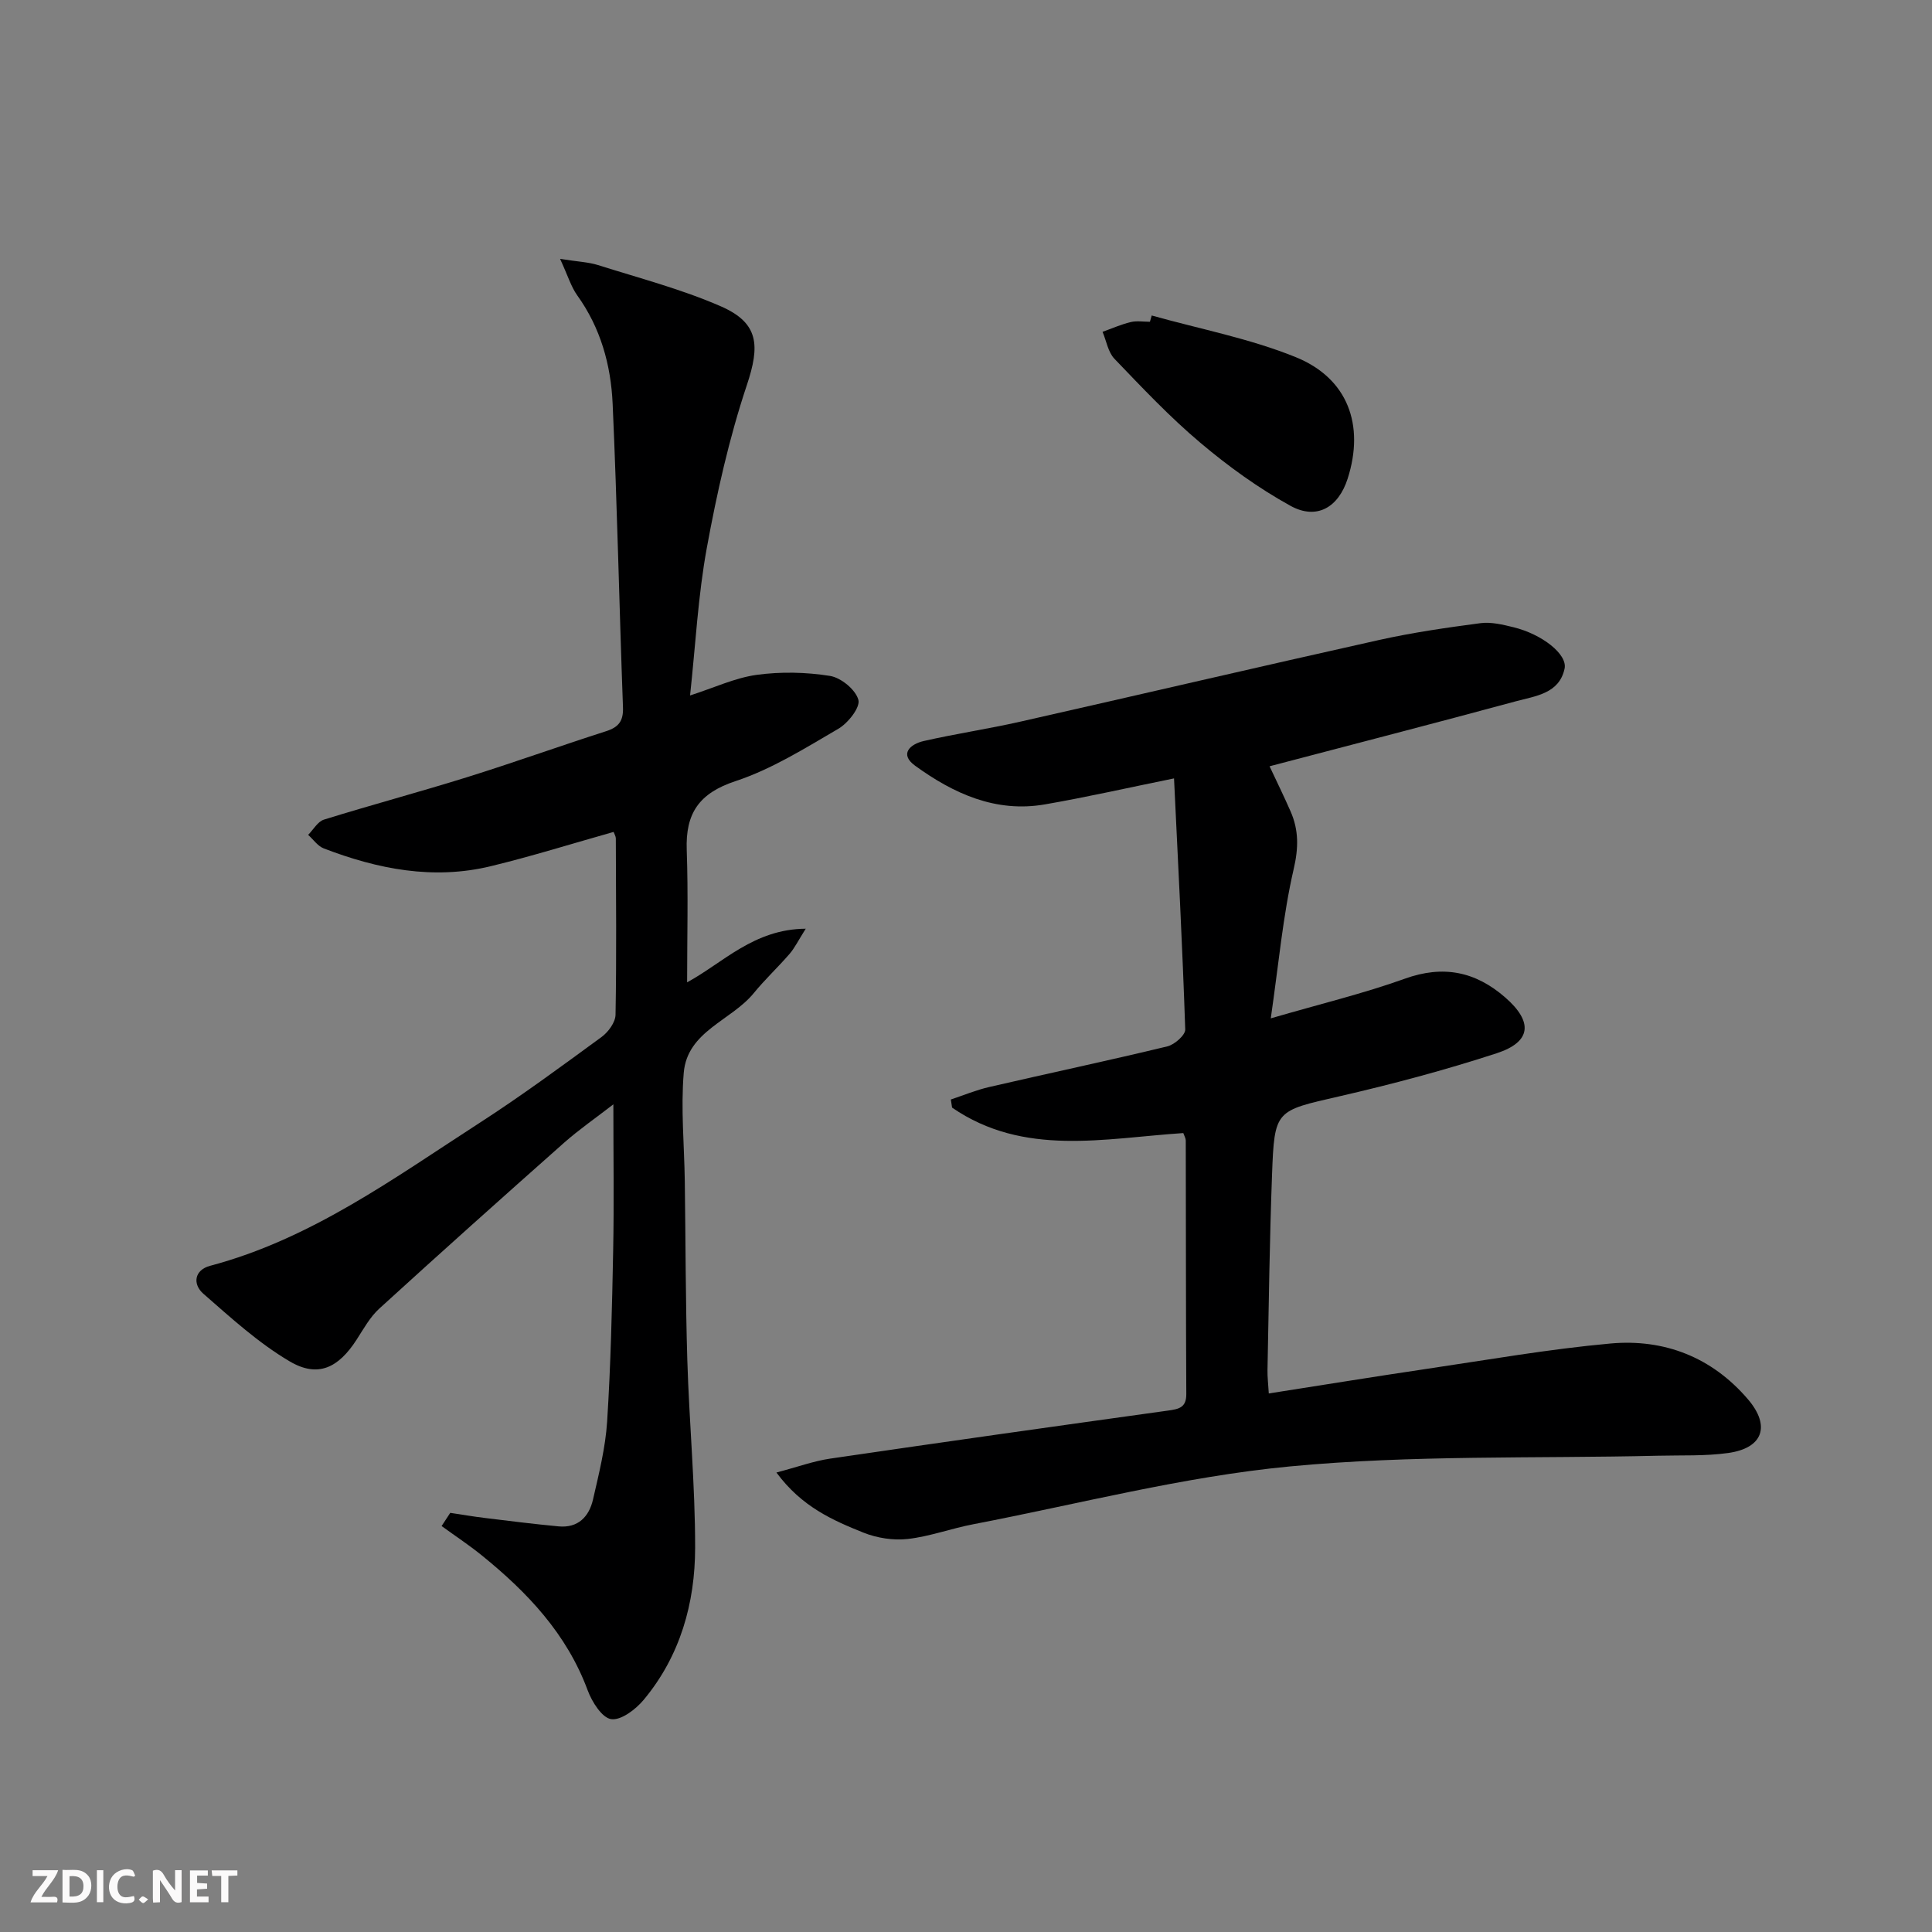 <svg enable-background="new 0 0 400 400" viewBox="0 0 400 400" xmlns="http://www.w3.org/2000/svg"><rect x="0" y="0" width="400" height="400" fill="#808080" stroke="none"/><g fill="#fbfafa"><path d="m37.59 393.81c-.92.31-1.52.05-2-.78-.7-1.2-1.52-2.34-2.47-3.78v4.59c-.55.03-.95.05-1.41.07-.03-.37-.06-.64-.06-.91 0-1.91 0-3.81 0-5.7 1.13-.41 1.77-.03 2.29.91.62 1.11 1.38 2.14 2.31 3.19v-4.2h1.35v6.61z"/><path d="m12.94 393.88v-6.75c1.9.19 3.93-.54 5.37 1.29.8 1.01.78 2.88.03 3.97-1.37 1.97-3.4 1.51-5.4 1.49m1.45-1.22c2.04.12 2.92-.58 2.89-2.21-.03-1.51-.98-2.19-2.89-2z"/><path d="m11.81 393.87h-5.49c.68-2.18 2.47-3.48 3.51-5.45h-3.08v-1.21h5.29c-.71 2.13-2.44 3.48-3.47 5.51.86 0 1.63.04 2.39-.01.79-.05 1.14.21.85 1.16"/><path d="m39.33 393.86v-6.61h3.7v1.07h-2.22v1.52c.68.04 1.34.09 2.07.13v1.07c-.72.05-1.38.09-2.1.14v1.48h2.4v1.19h-3.85z"/><path d="m27.71 388.56c-1.15-.3-2.46-.61-3.1.64-.37.73-.41 1.93-.06 2.67.63 1.35 1.99.93 3.17.68.35.94-.01 1.32-.93 1.46-1.62.25-3.05-.27-3.76-1.48-.73-1.25-.6-3.03.31-4.17.88-1.11 2.71-1.7 4-1.16.32.13.44.74.65 1.12-.1.08-.19.16-.28.24"/><path d="m49.15 387.24v1.07c-.59.02-1.17.05-1.87.08v5.44h-1.48v-5.44h-1.85c-.05-.4-.08-.73-.13-1.15z"/><path d="m20.06 387.21h1.33v6.62h-1.33z"/><path d="m30.68 393.25c-.49.38-.8.79-1.05.76-.32-.05-.6-.45-.9-.7.26-.24.51-.64.8-.67.29-.04.62.3 1.15.61"/></g><path d="m160.75 304.87c4.4-1.16 7.72-2.38 11.14-2.88 23.31-3.42 46.65-6.71 69.98-9.95 2.22-.31 3.76-.62 3.74-3.42-.09-17.49-.07-34.98-.11-52.48 0-.46-.29-.93-.51-1.55-16.31 1.07-33 4.96-47.87-5.27-.09-.56-.17-1.12-.26-1.68 2.65-.88 5.26-1.97 7.97-2.59 12.28-2.84 24.61-5.45 36.86-8.41 1.49-.36 3.74-2.34 3.7-3.5-.57-17.06-1.46-34.1-2.32-51.98-9.59 1.95-18.12 3.89-26.73 5.38-10.19 1.77-18.94-2.25-26.88-8.01-3.33-2.41-1.01-4.47 1.79-5.11 6.63-1.51 13.37-2.51 20-4.01 24.74-5.59 49.44-11.37 74.2-16.89 6.94-1.55 14.01-2.57 21.06-3.5 2.22-.29 4.63.3 6.87.85 5.84 1.43 11.18 5.57 10.55 8.56-1.1 5.19-6.05 5.67-10.07 6.76-16.79 4.55-33.63 8.89-51.01 13.46 1.49 3.18 2.99 6.23 4.35 9.34 1.71 3.9 1.66 7.57.64 11.96-2.22 9.6-3.09 19.52-4.74 30.89 10.4-3.03 19.24-5.15 27.75-8.21 7.95-2.86 14.61-1.5 20.78 3.87 5.8 5.05 5.46 9.21-1.77 11.57-10.7 3.49-21.62 6.4-32.59 8.92-13.2 3.03-13.41 2.74-13.91 16.24-.5 13.47-.67 26.95-.94 40.42-.03 1.45.16 2.91.27 4.85 11.19-1.75 21.96-3.5 32.76-5.1 12.64-1.87 25.26-4.09 37.97-5.24 11.15-1.01 21.01 2.83 28.46 11.53 4.76 5.56 3.12 10.14-4.1 11.14-4.75.66-9.63.44-14.46.56-25.44.61-51.01-.19-76.28 2.22-22.03 2.1-43.72 7.78-65.54 11.97-4.56.87-8.99 2.53-13.57 3.05-2.98.33-6.35-.19-9.15-1.31-6.37-2.56-12.78-5.34-18.03-12.45z" fill="#000001"/><path d="m115.96 53.6c3.74.59 5.88.66 7.85 1.28 8.53 2.7 17.27 4.98 25.43 8.54 7.94 3.47 8.11 8.15 5.38 16.33-3.65 10.94-6.2 22.32-8.28 33.68-1.82 9.92-2.33 20.07-3.47 30.56 5-1.61 9.31-3.65 13.8-4.27 4.98-.68 10.21-.57 15.17.22 2.28.36 5.32 2.86 5.88 4.96.42 1.56-2.14 4.81-4.14 5.98-6.88 4.01-13.8 8.37-21.29 10.84-7.59 2.51-10.38 6.68-10.11 14.26.32 9.05.08 18.13.08 27.4 7.48-4.06 13.8-11.02 24.56-11.1-1.6 2.53-2.31 4.01-3.34 5.2-2.39 2.77-5.09 5.28-7.4 8.11-4.65 5.73-13.8 7.88-14.52 16.54-.62 7.43.11 14.96.22 22.45.17 12.32.15 24.66.52 36.97.39 12.96 1.63 25.92 1.62 38.87-.01 11.5-3.09 22.44-10.65 31.51-1.65 1.98-4.68 4.29-6.73 4-1.89-.26-3.98-3.57-4.86-5.95-4.33-11.7-12.48-20.3-21.9-27.93-2.67-2.17-5.56-4.07-8.35-6.1.6-.91 1.19-1.82 1.79-2.73 2.42.36 4.83.78 7.25 1.07 5.05.62 10.11 1.25 15.18 1.73 4.04.38 6.31-2.01 7.13-5.58 1.22-5.32 2.57-10.7 2.92-16.11.75-11.79 1.02-23.61 1.25-35.42.19-9.77.04-19.55.04-30.27-3.65 2.83-7.1 5.21-10.21 7.96-12.82 11.36-25.59 22.78-38.25 34.33-1.92 1.75-3.25 4.19-4.69 6.42-3.78 5.87-8.02 7.95-13.86 4.51-6.47-3.81-12.17-9.02-17.87-14-2.29-2-1.87-4.93 1.4-5.79 20.88-5.54 38.01-18.11 55.72-29.55 8.66-5.59 16.98-11.72 25.3-17.81 1.4-1.02 2.89-3.04 2.91-4.63.22-12.16.1-24.33.06-36.49 0-.44-.29-.87-.46-1.35-8.55 2.41-16.9 5.03-25.4 7.09-11.91 2.89-23.43.62-34.62-3.68-1.25-.48-2.15-1.85-3.22-2.8 1.08-1.09 1.98-2.76 3.28-3.16 9.82-3.05 19.77-5.71 29.58-8.77 9.65-3.01 19.17-6.44 28.79-9.52 2.64-.84 3.64-2.12 3.53-4.98-.77-20.94-1.2-41.9-2.14-62.84-.36-8.01-2.49-15.7-7.33-22.43-1.27-1.77-1.92-4.02-3.55-7.55z" fill="#000001"/><path d="m238.45 65.32c9.97 2.8 20.27 4.75 29.81 8.62 10.83 4.39 14.3 14.09 10.76 25.15-1.9 5.95-6.39 8.63-11.83 5.64-6.62-3.65-12.88-8.17-18.67-13.06-6.33-5.33-12.05-11.41-17.79-17.39-1.32-1.38-1.66-3.7-2.46-5.58 1.94-.69 3.84-1.54 5.84-2.02 1.26-.3 2.65-.06 3.97-.06.12-.44.25-.87.37-1.3z" fill="#000001"/></svg>